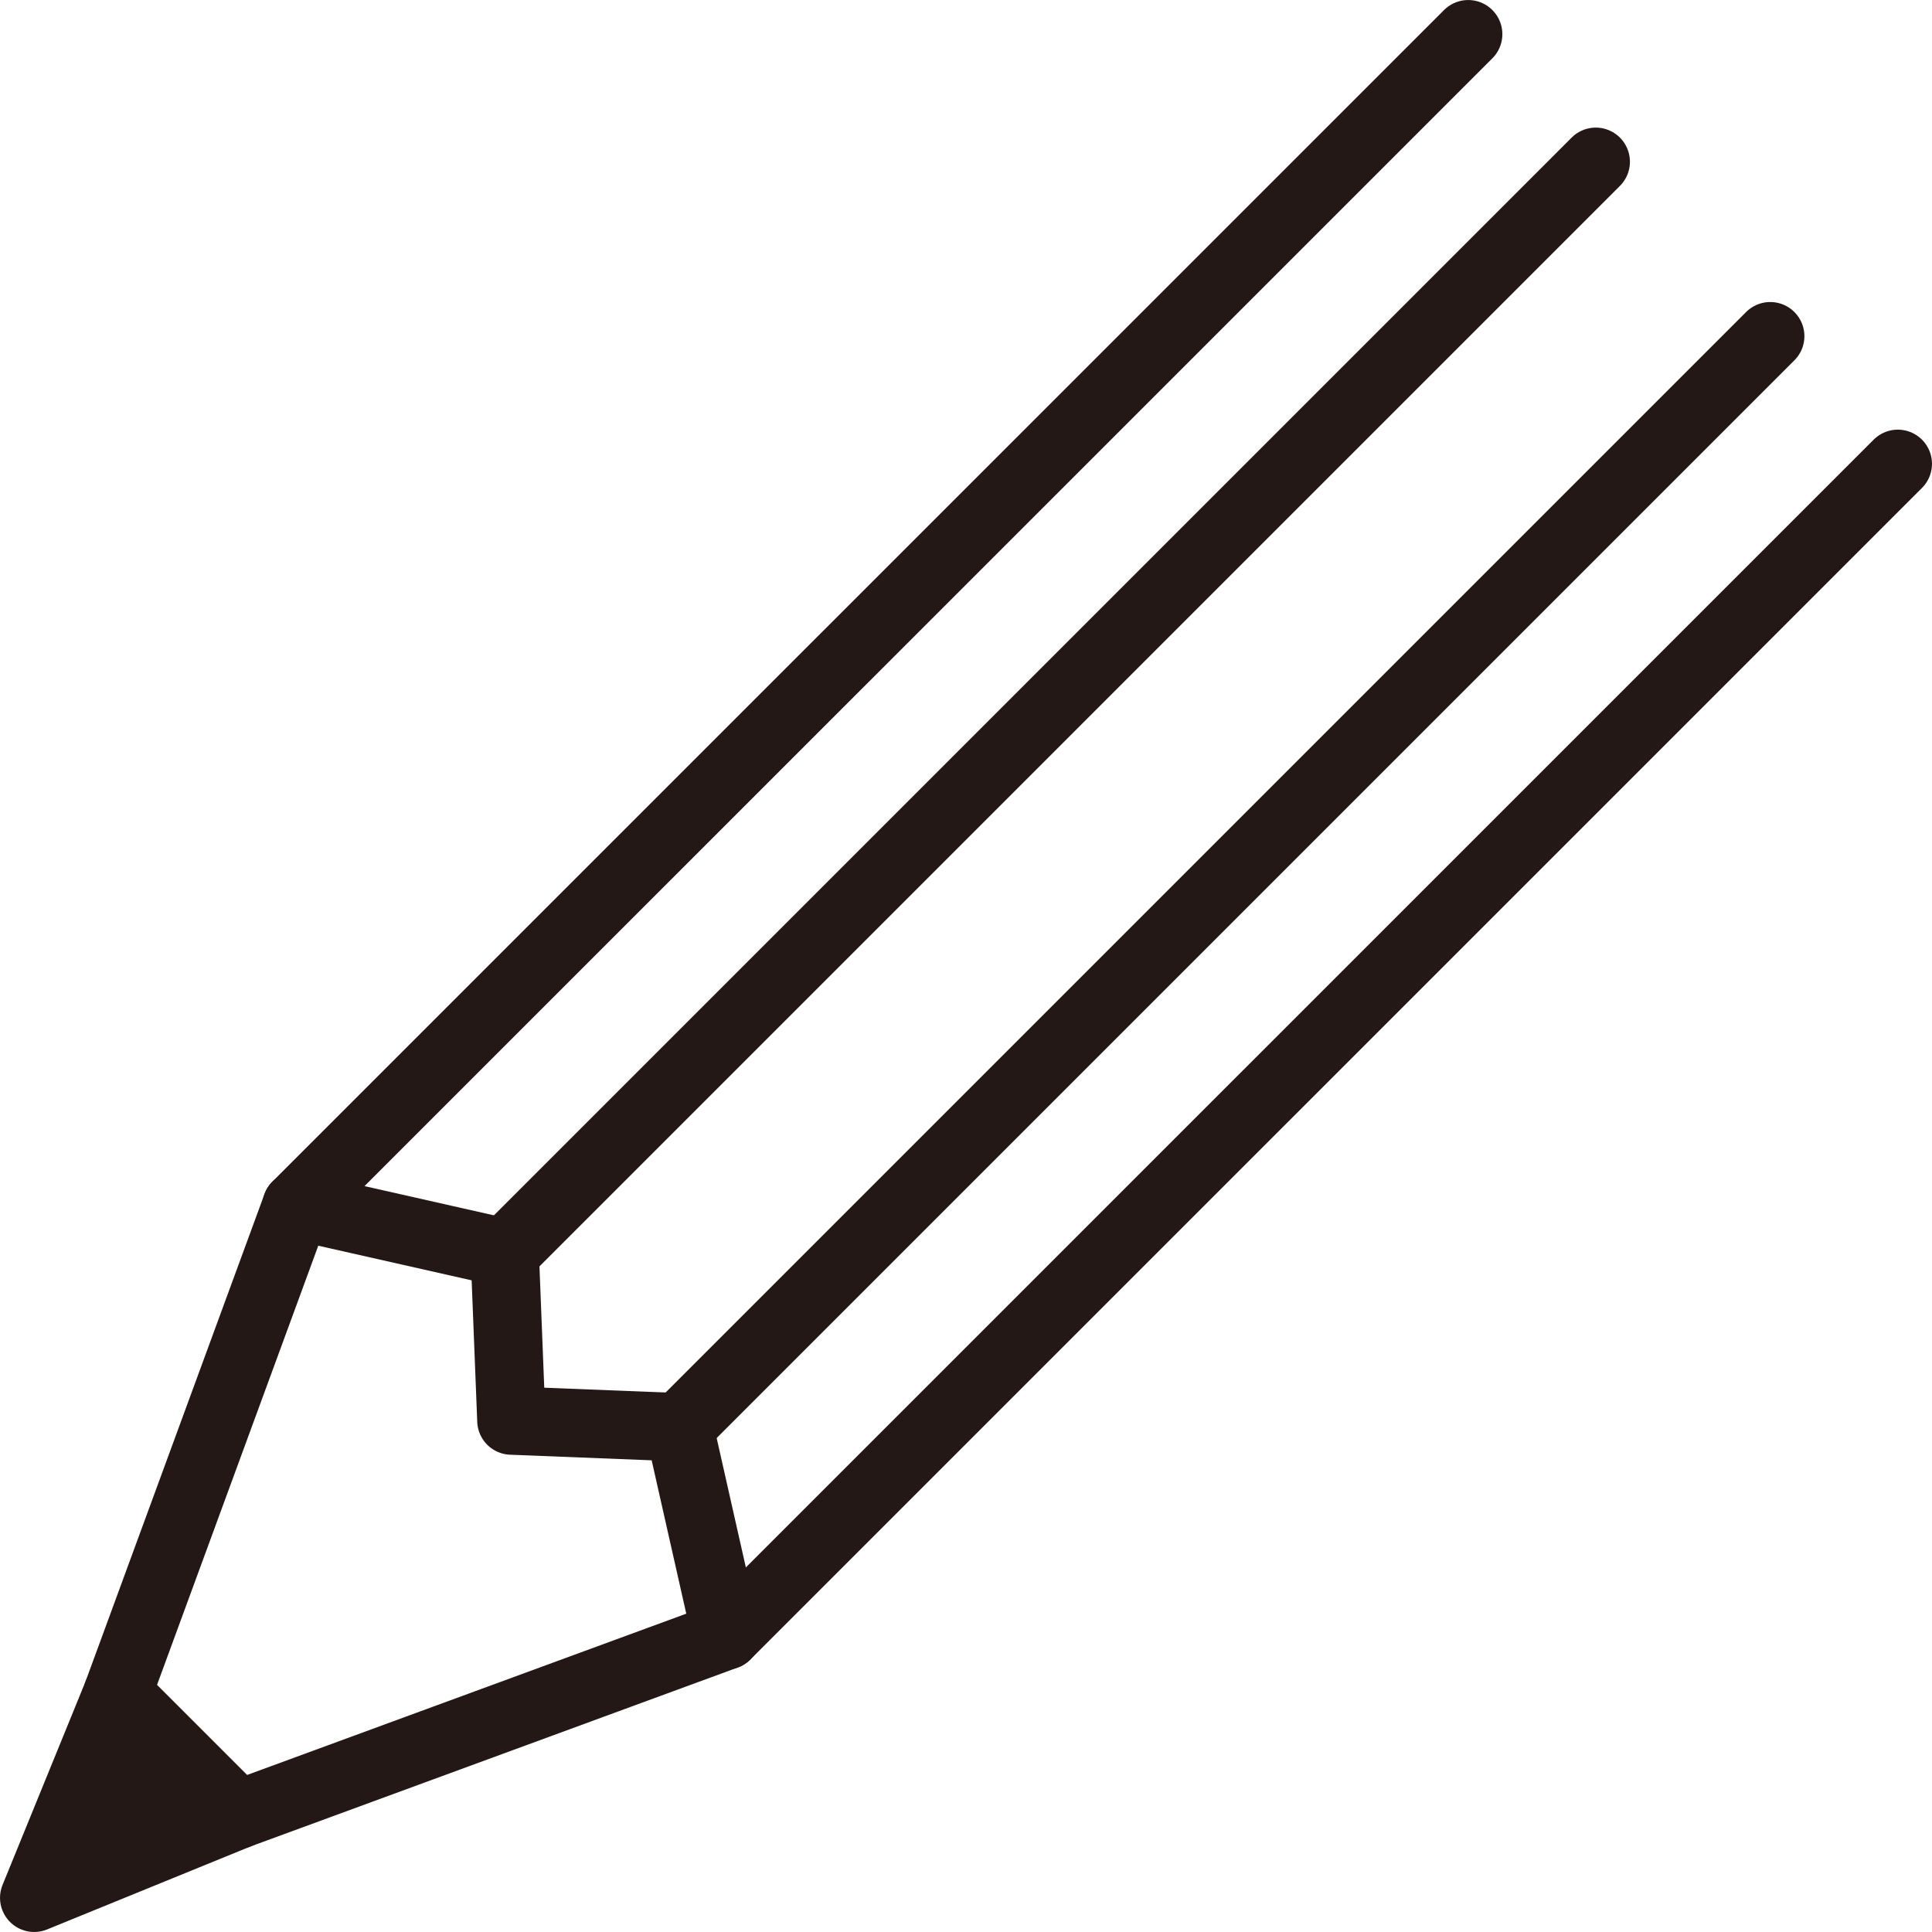 <?xml version="1.0" encoding="UTF-8"?><svg id="_レイヤー_2" xmlns="http://www.w3.org/2000/svg" viewBox="0 0 42.568 42.568"><defs><style>.cls-1{fill:#231815;}.cls-1,.cls-2{stroke:#231815;stroke-linecap:round;stroke-linejoin:round;stroke-width:1.505px;}.cls-2{fill:none;}</style></defs><g id="_レイヤー_6"><line class="cls-2" x1="6.534" y1="26.567" x2="32.349" y2=".753"/><line class="cls-2" x1="41.815" y1="10.219" x2="16" y2="36.033"/><line class="cls-2" x1="11.121" y1="27.603" x2="35.16" y2="3.564"/><line class="cls-2" x1="14.965" y1="31.446" x2="39.004" y2="7.407"/><polygon class="cls-2" points="16 36.033 5.25 39.981 2.587 37.318 6.534 26.567 11.121 27.603 11.267 31.3 14.965 31.446 16 36.033"/><polygon class="cls-1" points="5.25 39.981 .753 41.815 2.587 37.318 5.25 39.981"/></g></svg>